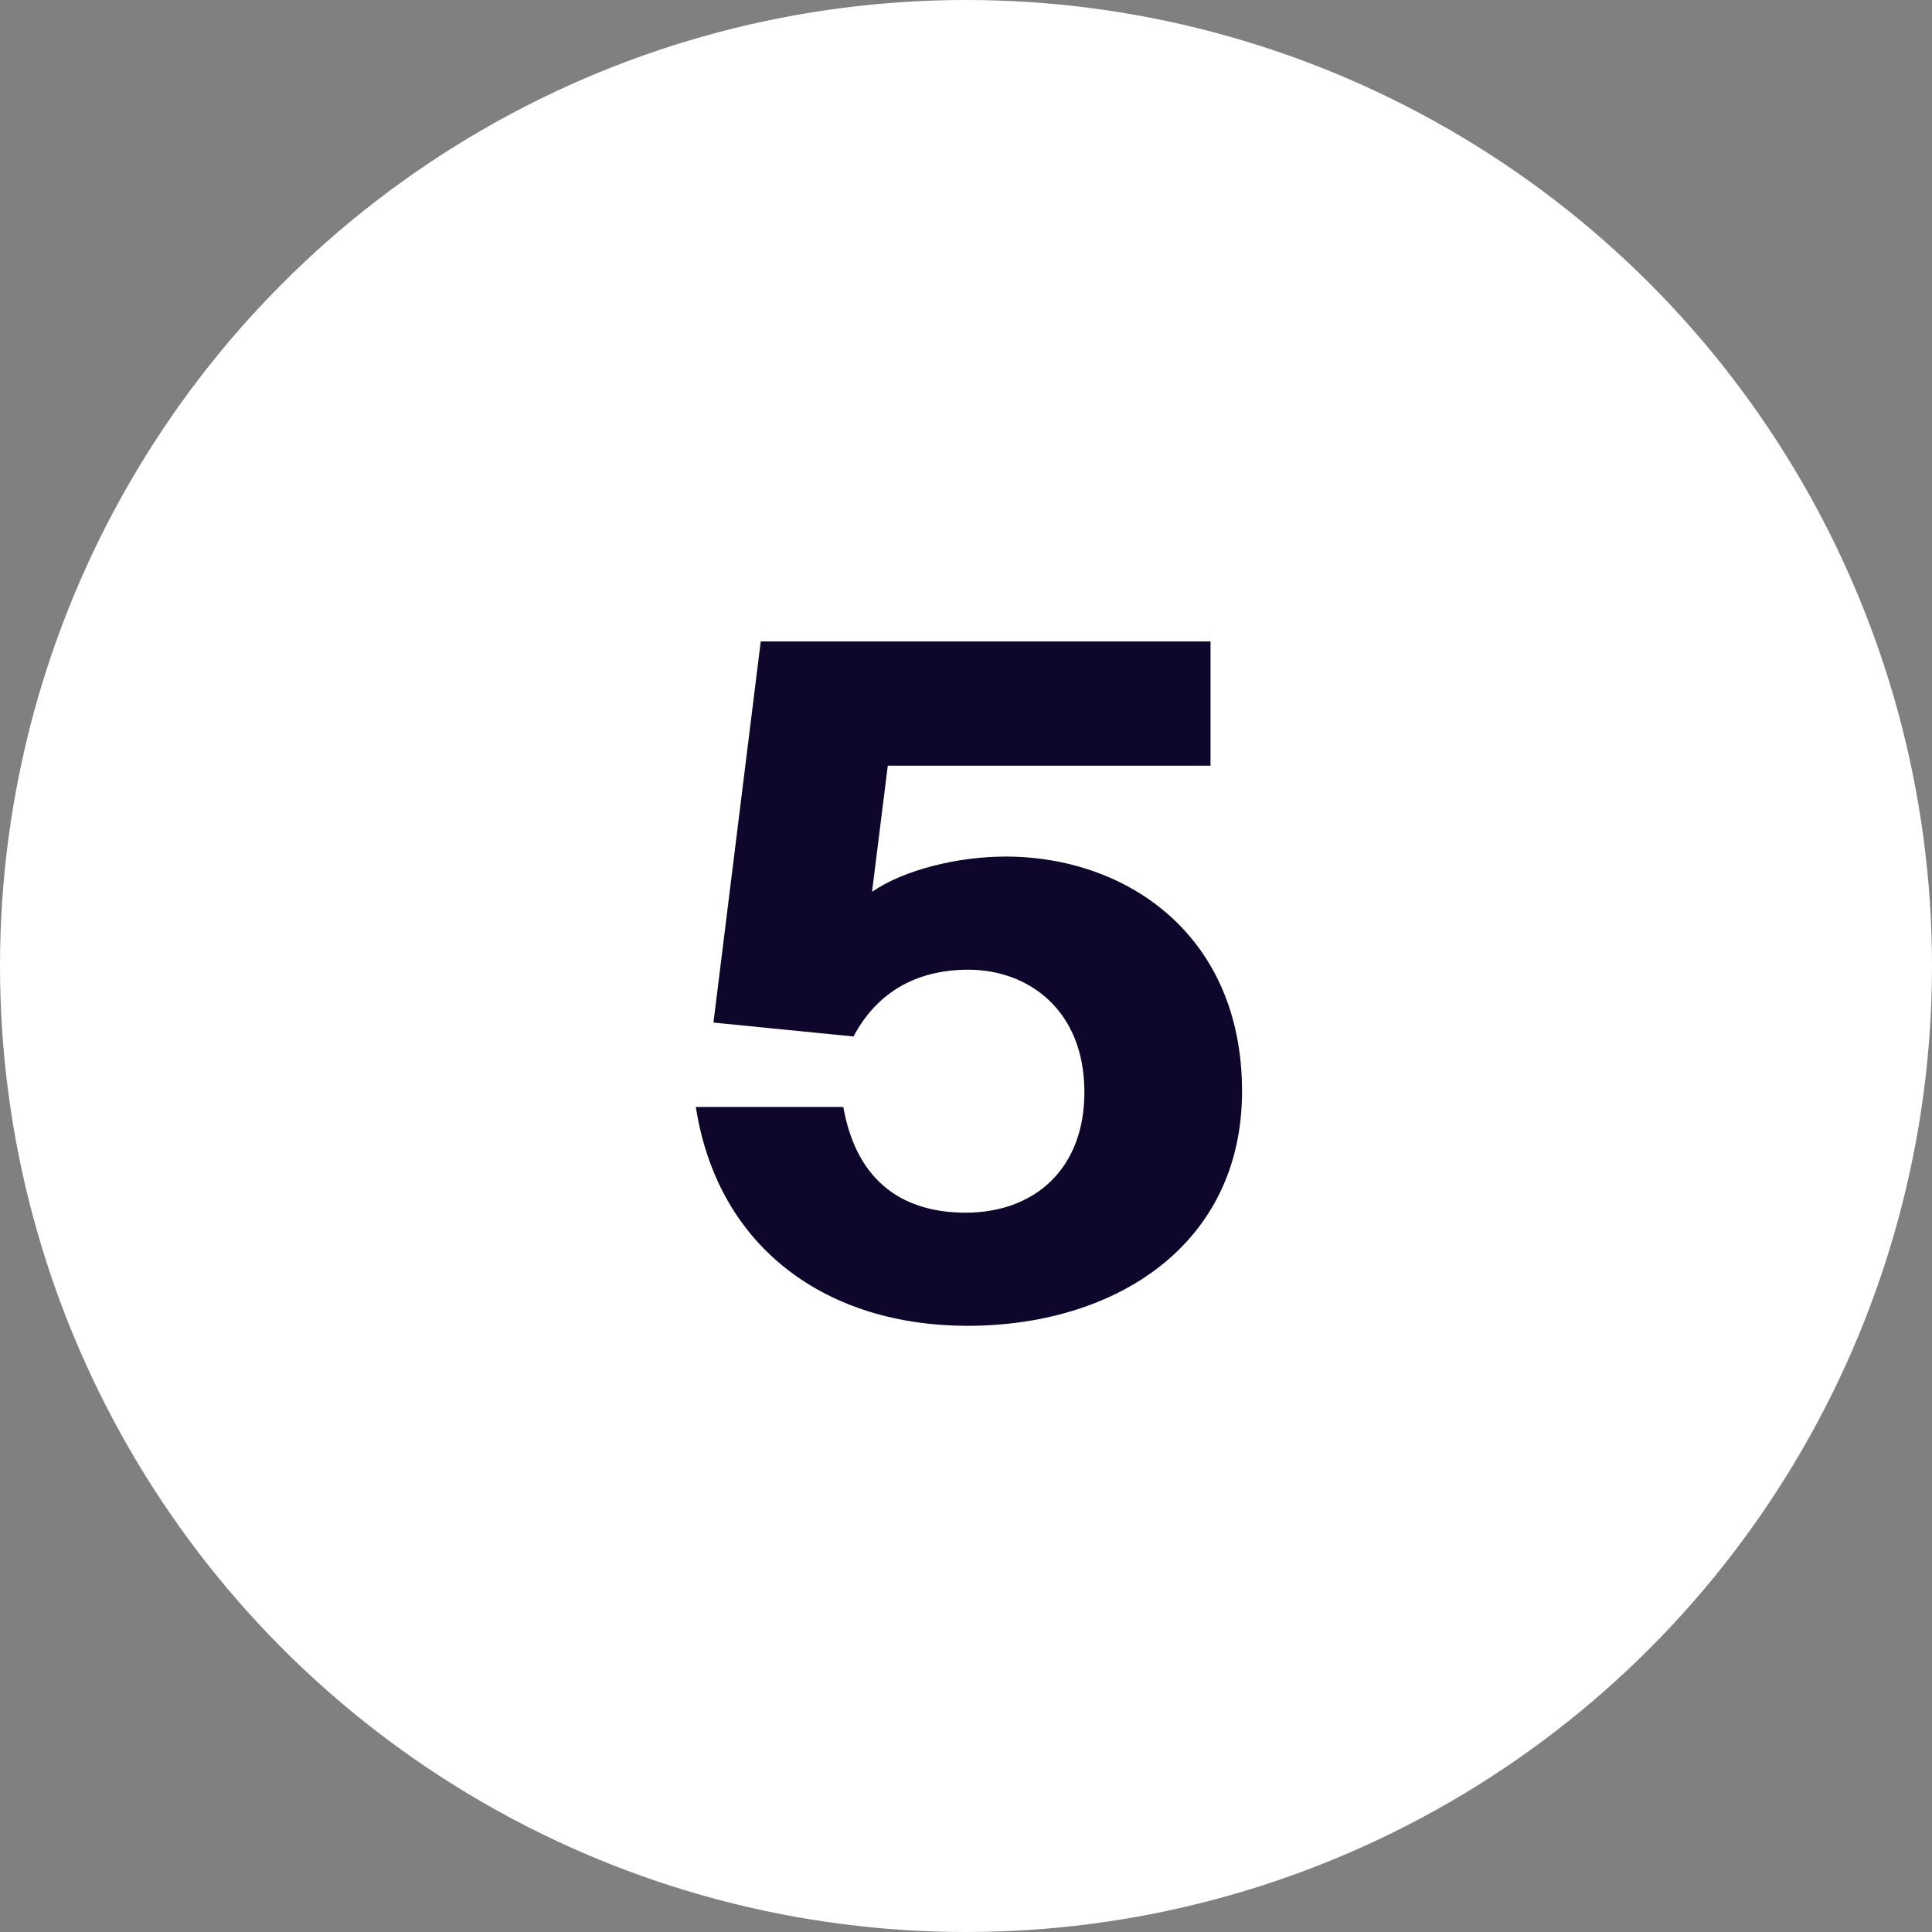 <?xml version="1.0" encoding="UTF-8"?> <svg xmlns="http://www.w3.org/2000/svg" width="50" height="50" viewBox="0 0 50 50" fill="none"><rect x="0" y="0" width="50" height="50" fill="#808080" stroke="none"/><circle cx="25" cy="25" r="25" fill="white"></circle><path d="M24.992 31.384C26.744 31.384 28.064 30.28 28.064 28.264C28.064 26.128 26.6 25.096 25.064 25.096C23.696 25.096 22.688 25.696 22.088 26.824L18.464 26.464L19.688 16.6H31.328V19.816H22.976L22.568 23.08C23.408 22.504 24.8 22.168 26.024 22.168C29.168 22.168 32.144 24.208 32.144 28.24C32.144 32.224 28.856 34.312 25.04 34.312C21.44 34.312 18.584 32.344 18.008 28.648H21.824C22.184 30.664 23.456 31.384 24.992 31.384Z" fill="#0F062B"></path></svg> 